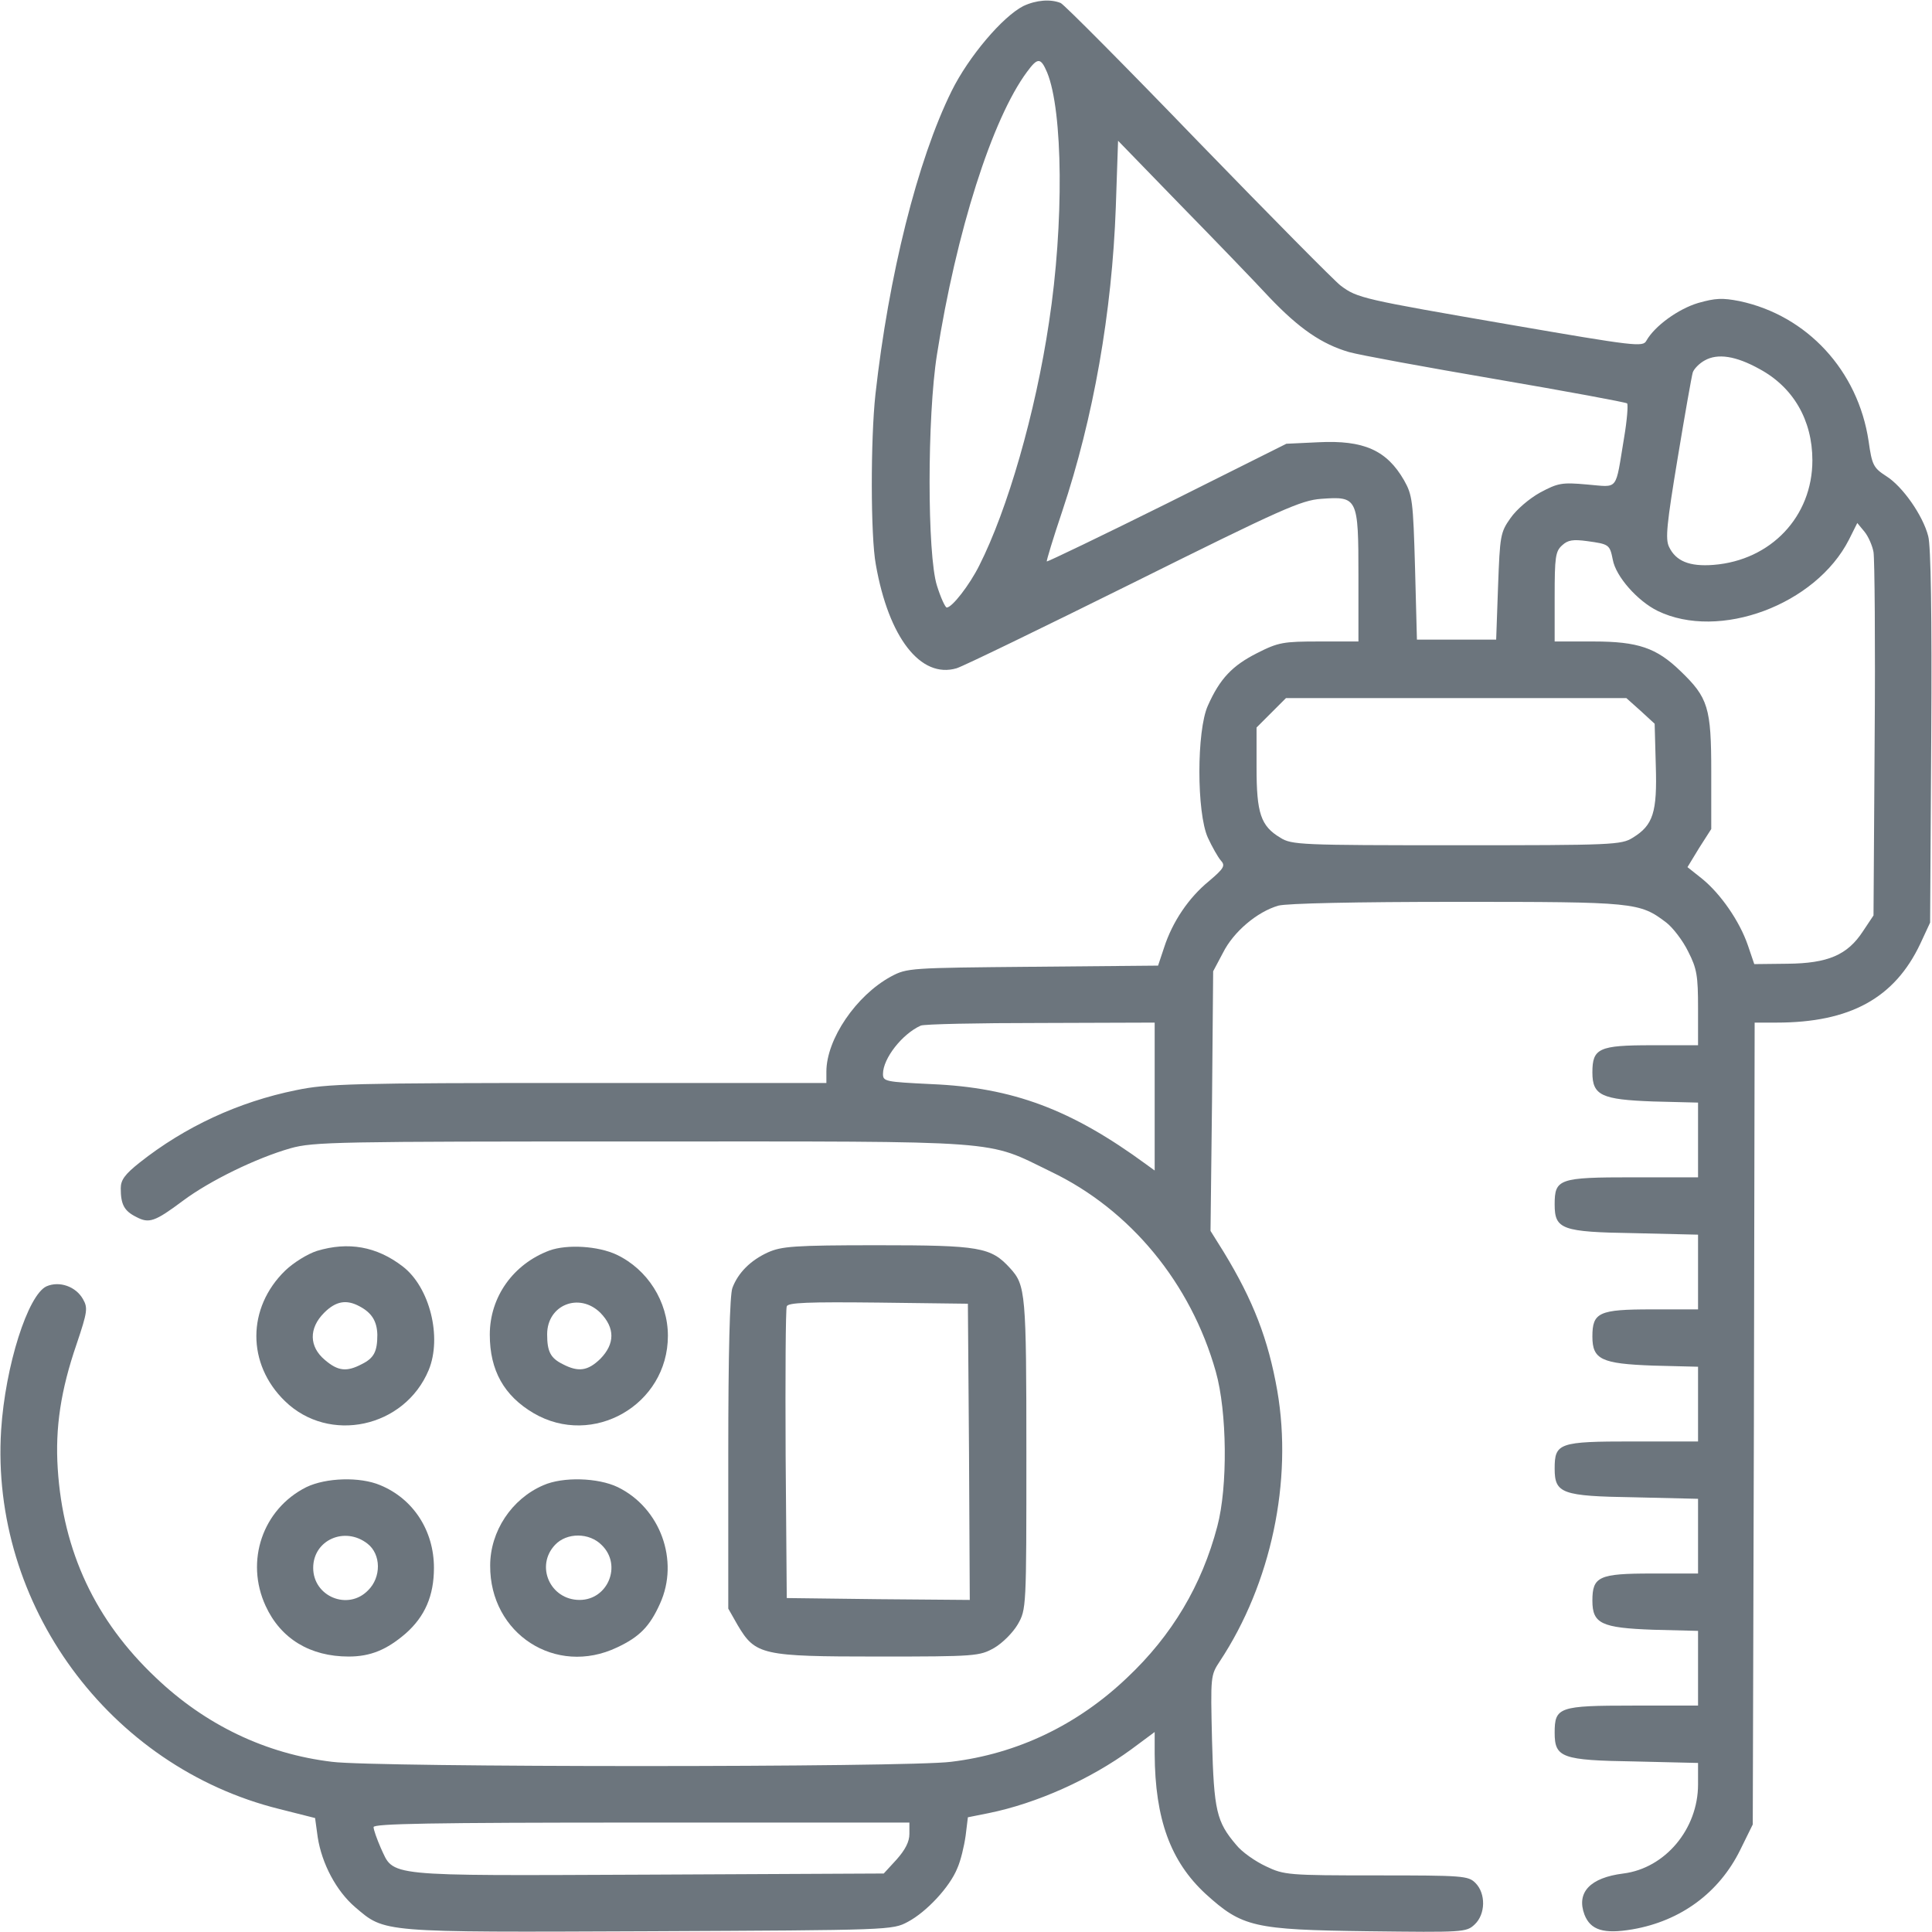 <?xml version="1.0" standalone="no"?>
<!DOCTYPE svg PUBLIC "-//W3C//DTD SVG 20010904//EN"
 "http://www.w3.org/TR/2001/REC-SVG-20010904/DTD/svg10.dtd">
<svg version="1.0" xmlns="http://www.w3.org/2000/svg"
 width="512pt" height="512pt" viewBox="0 0 512 512"
 preserveAspectRatio="xMidYMid meet">

<g transform="translate(0,512) scale(0.1,-0.1)"
fill="#6c757d" stroke="none">
<path d="M2712 5104 c-55 -28 -145 -134 -190 -225 -91 -184 -167 -490 -202
-804 -13 -119 -13 -376 1 -451 34 -194 119 -303 214 -275 17 5 227 107 469
227 394 196 444 218 497 222 97 7 99 4 99 -205 l0 -173 -103 0 c-96 0 -109 -2
-166 -31 -65 -33 -98 -67 -130 -139 -30 -66 -30 -284 0 -350 11 -24 27 -52 34
-60 13 -14 9 -21 -31 -55 -54 -44 -97 -108 -119 -176 l-16 -48 -332 -3 c-326
-3 -333 -3 -376 -26 -92 -50 -171 -166 -171 -252 l0 -30 -657 0 c-602 0 -666
-2 -748 -19 -153 -31 -295 -97 -415 -192 -39 -31 -50 -46 -50 -68 0 -43 9 -60
41 -76 34 -18 49 -13 124 43 71 53 194 113 285 139 61 17 122 18 930 18 976 0
910 5 1085 -80 211 -101 371 -296 437 -530 30 -106 32 -305 4 -410 -41 -156
-120 -289 -239 -401 -131 -125 -291 -202 -467 -223 -114 -15 -1526 -15 -1640
0 -176 21 -336 98 -467 223 -160 151 -246 334 -260 554 -7 108 8 208 50 330
29 86 30 96 17 119 -19 34 -63 49 -97 34 -49 -23 -109 -210 -120 -381 -29
-462 286 -892 737 -1004 l95 -24 7 -51 c11 -70 49 -142 99 -185 80 -68 63 -67
780 -64 640 3 644 3 685 25 49 26 111 92 131 142 9 20 18 58 22 86 l6 49 55
11 c128 26 270 90 378 169 l62 46 0 -58 c1 -173 42 -285 135 -371 97 -88 127
-95 430 -99 252 -3 261 -3 283 18 29 27 30 82 2 110 -19 19 -33 20 -262 20
-234 0 -245 1 -293 24 -28 13 -64 38 -79 57 -52 61 -59 90 -64 277 -4 171 -4
172 21 210 136 206 193 478 152 716 -24 137 -64 240 -142 368 l-35 56 4 344 3
344 26 49 c28 56 91 109 147 125 23 6 204 10 473 10 472 0 484 -1 555 -55 17
-13 44 -48 58 -77 23 -45 26 -64 26 -150 l0 -98 -123 0 c-140 0 -157 -8 -157
-72 0 -61 24 -72 161 -77 l119 -3 0 -99 0 -99 -173 0 c-196 0 -207 -4 -207
-72 0 -66 19 -73 211 -76 l169 -4 0 -99 0 -99 -123 0 c-140 0 -157 -8 -157
-72 0 -61 24 -72 161 -77 l119 -3 0 -99 0 -99 -173 0 c-196 0 -207 -4 -207
-72 0 -66 19 -73 211 -76 l169 -4 0 -99 0 -99 -123 0 c-140 0 -157 -8 -157
-72 0 -61 24 -72 161 -77 l119 -3 0 -99 0 -99 -173 0 c-196 0 -207 -4 -207
-72 0 -66 19 -73 211 -76 l169 -4 0 -57 c0 -118 -87 -222 -198 -236 -88 -11
-125 -50 -103 -109 16 -41 51 -52 127 -39 128 22 230 97 286 211 l33 67 3
1062 2 1063 58 0 c195 0 313 65 381 209 l26 56 3 493 c2 321 -1 506 -8 531
-14 55 -68 132 -111 159 -34 22 -38 29 -47 93 -28 187 -163 333 -342 371 -46
9 -64 8 -110 -5 -53 -16 -115 -61 -137 -100 -9 -17 -28 -15 -364 43 -388 67
-402 70 -446 103 -16 12 -186 184 -378 382 -191 198 -355 363 -364 367 -27 11
-65 8 -99 -8z m63 -176 c42 -102 45 -400 5 -662 -36 -241 -110 -497 -185 -645
-26 -52 -72 -111 -86 -111 -4 0 -16 26 -26 58 -26 82 -26 448 0 612 51 325
146 625 239 750 28 38 36 38 53 -2z m589 -596 c79 -83 139 -124 211 -145 28
-8 203 -40 390 -72 187 -32 343 -61 347 -64 3 -3 0 -44 -8 -91 -24 -144 -13
-131 -98 -124 -67 6 -77 4 -124 -21 -29 -16 -63 -45 -79 -68 -27 -38 -28 -47
-33 -181 l-5 -141 -105 0 -105 0 -5 190 c-5 177 -7 193 -29 232 -46 80 -107
107 -227 101 l-85 -4 -316 -158 c-173 -86 -317 -155 -319 -154 -1 2 17 62 41
133 83 248 132 528 142 806 l6 176 166 -171 c92 -94 198 -204 235 -244z m1299
-190 c89 -48 140 -135 140 -242 0 -149 -110 -265 -262 -277 -64 -5 -100 10
-118 48 -10 21 -6 60 23 235 19 115 37 217 40 227 3 9 17 24 32 32 34 19 82
12 145 -23z m302 -485 c3 -18 5 -242 3 -498 l-3 -465 -28 -42 c-41 -63 -93
-85 -200 -86 l-88 -1 -17 50 c-22 64 -72 136 -121 176 l-39 31 31 51 32 50 0
151 c0 171 -8 197 -82 268 -63 61 -112 78 -230 78 l-103 0 0 118 c0 106 2 121
20 137 15 14 29 16 66 11 58 -8 60 -9 68 -49 8 -45 66 -110 119 -136 163 -79
419 16 507 189 l22 44 19 -23 c10 -12 21 -37 24 -54z m-617 -421 l37 -34 3
-110 c4 -125 -7 -159 -61 -192 -30 -19 -53 -20 -467 -20 -414 0 -437 1 -467
20 -52 31 -63 65 -63 186 l0 106 39 39 39 39 451 0 451 0 38 -34z m-1288
-1022 l0 -196 -22 16 c-199 146 -354 204 -570 213 -122 6 -128 7 -128 27 0 41
51 106 100 128 8 4 151 7 318 7 l302 1 0 -196z m-650 -1954 c0 -21 -11 -42
-34 -68 l-34 -37 -626 -3 c-705 -3 -671 -6 -707 71 -10 23 -19 48 -19 55 0 9
149 12 710 12 l710 0 0 -30z"/>
<path d="M840 1805 c-25 -8 -62 -31 -84 -52 -102 -99 -102 -248 -1 -346 117
-114 317 -71 381 82 36 87 3 220 -69 275 -69 53 -144 66 -227 41z m113 -147
c32 -17 46 -39 47 -75 0 -45 -9 -62 -41 -78 -40 -21 -63 -19 -98 11 -42 35
-43 84 -2 125 31 31 59 36 94 17z"/>
<path d="M1456 1806 c-96 -36 -158 -123 -158 -223 0 -95 38 -162 116 -208 157
-92 356 22 356 205 0 91 -54 176 -136 215 -49 23 -131 28 -178 11z m135 -165
c39 -40 39 -82 0 -122 -33 -32 -58 -36 -100 -14 -32 16 -41 33 -41 79 0 78 85
112 141 57z"/>
<path d="M2035 1801 c-46 -21 -79 -54 -94 -94 -7 -18 -11 -172 -11 -439 l0
-411 25 -44 c47 -79 64 -83 372 -83 259 0 269 1 308 23 22 13 49 40 62 62 23
40 23 43 23 452 0 427 -2 447 -43 492 -51 56 -80 61 -352 61 -222 0 -254 -3
-290 -19z m533 -529 l2 -392 -242 2 -243 3 -3 380 c-1 209 0 386 3 393 3 10
57 12 242 10 l238 -3 3 -393z"/>
<path d="M812 1179 c-116 -58 -163 -196 -108 -315 40 -87 118 -134 220 -134
58 0 101 18 151 61 51 45 75 100 75 174 0 99 -55 183 -142 219 -54 23 -144 20
-196 -5z m162 -150 c36 -28 37 -89 1 -124 -53 -54 -145 -16 -145 60 0 74 84
111 144 64z"/>
<path d="M1440 1184 c-84 -36 -141 -122 -141 -213 -1 -181 174 -294 336 -217
60 28 87 56 114 116 52 114 1 254 -112 309 -52 25 -145 28 -197 5z m155 -159
c54 -53 16 -145 -59 -145 -78 0 -118 90 -65 146 31 33 91 33 124 -1z"/>
</g>
</svg>
